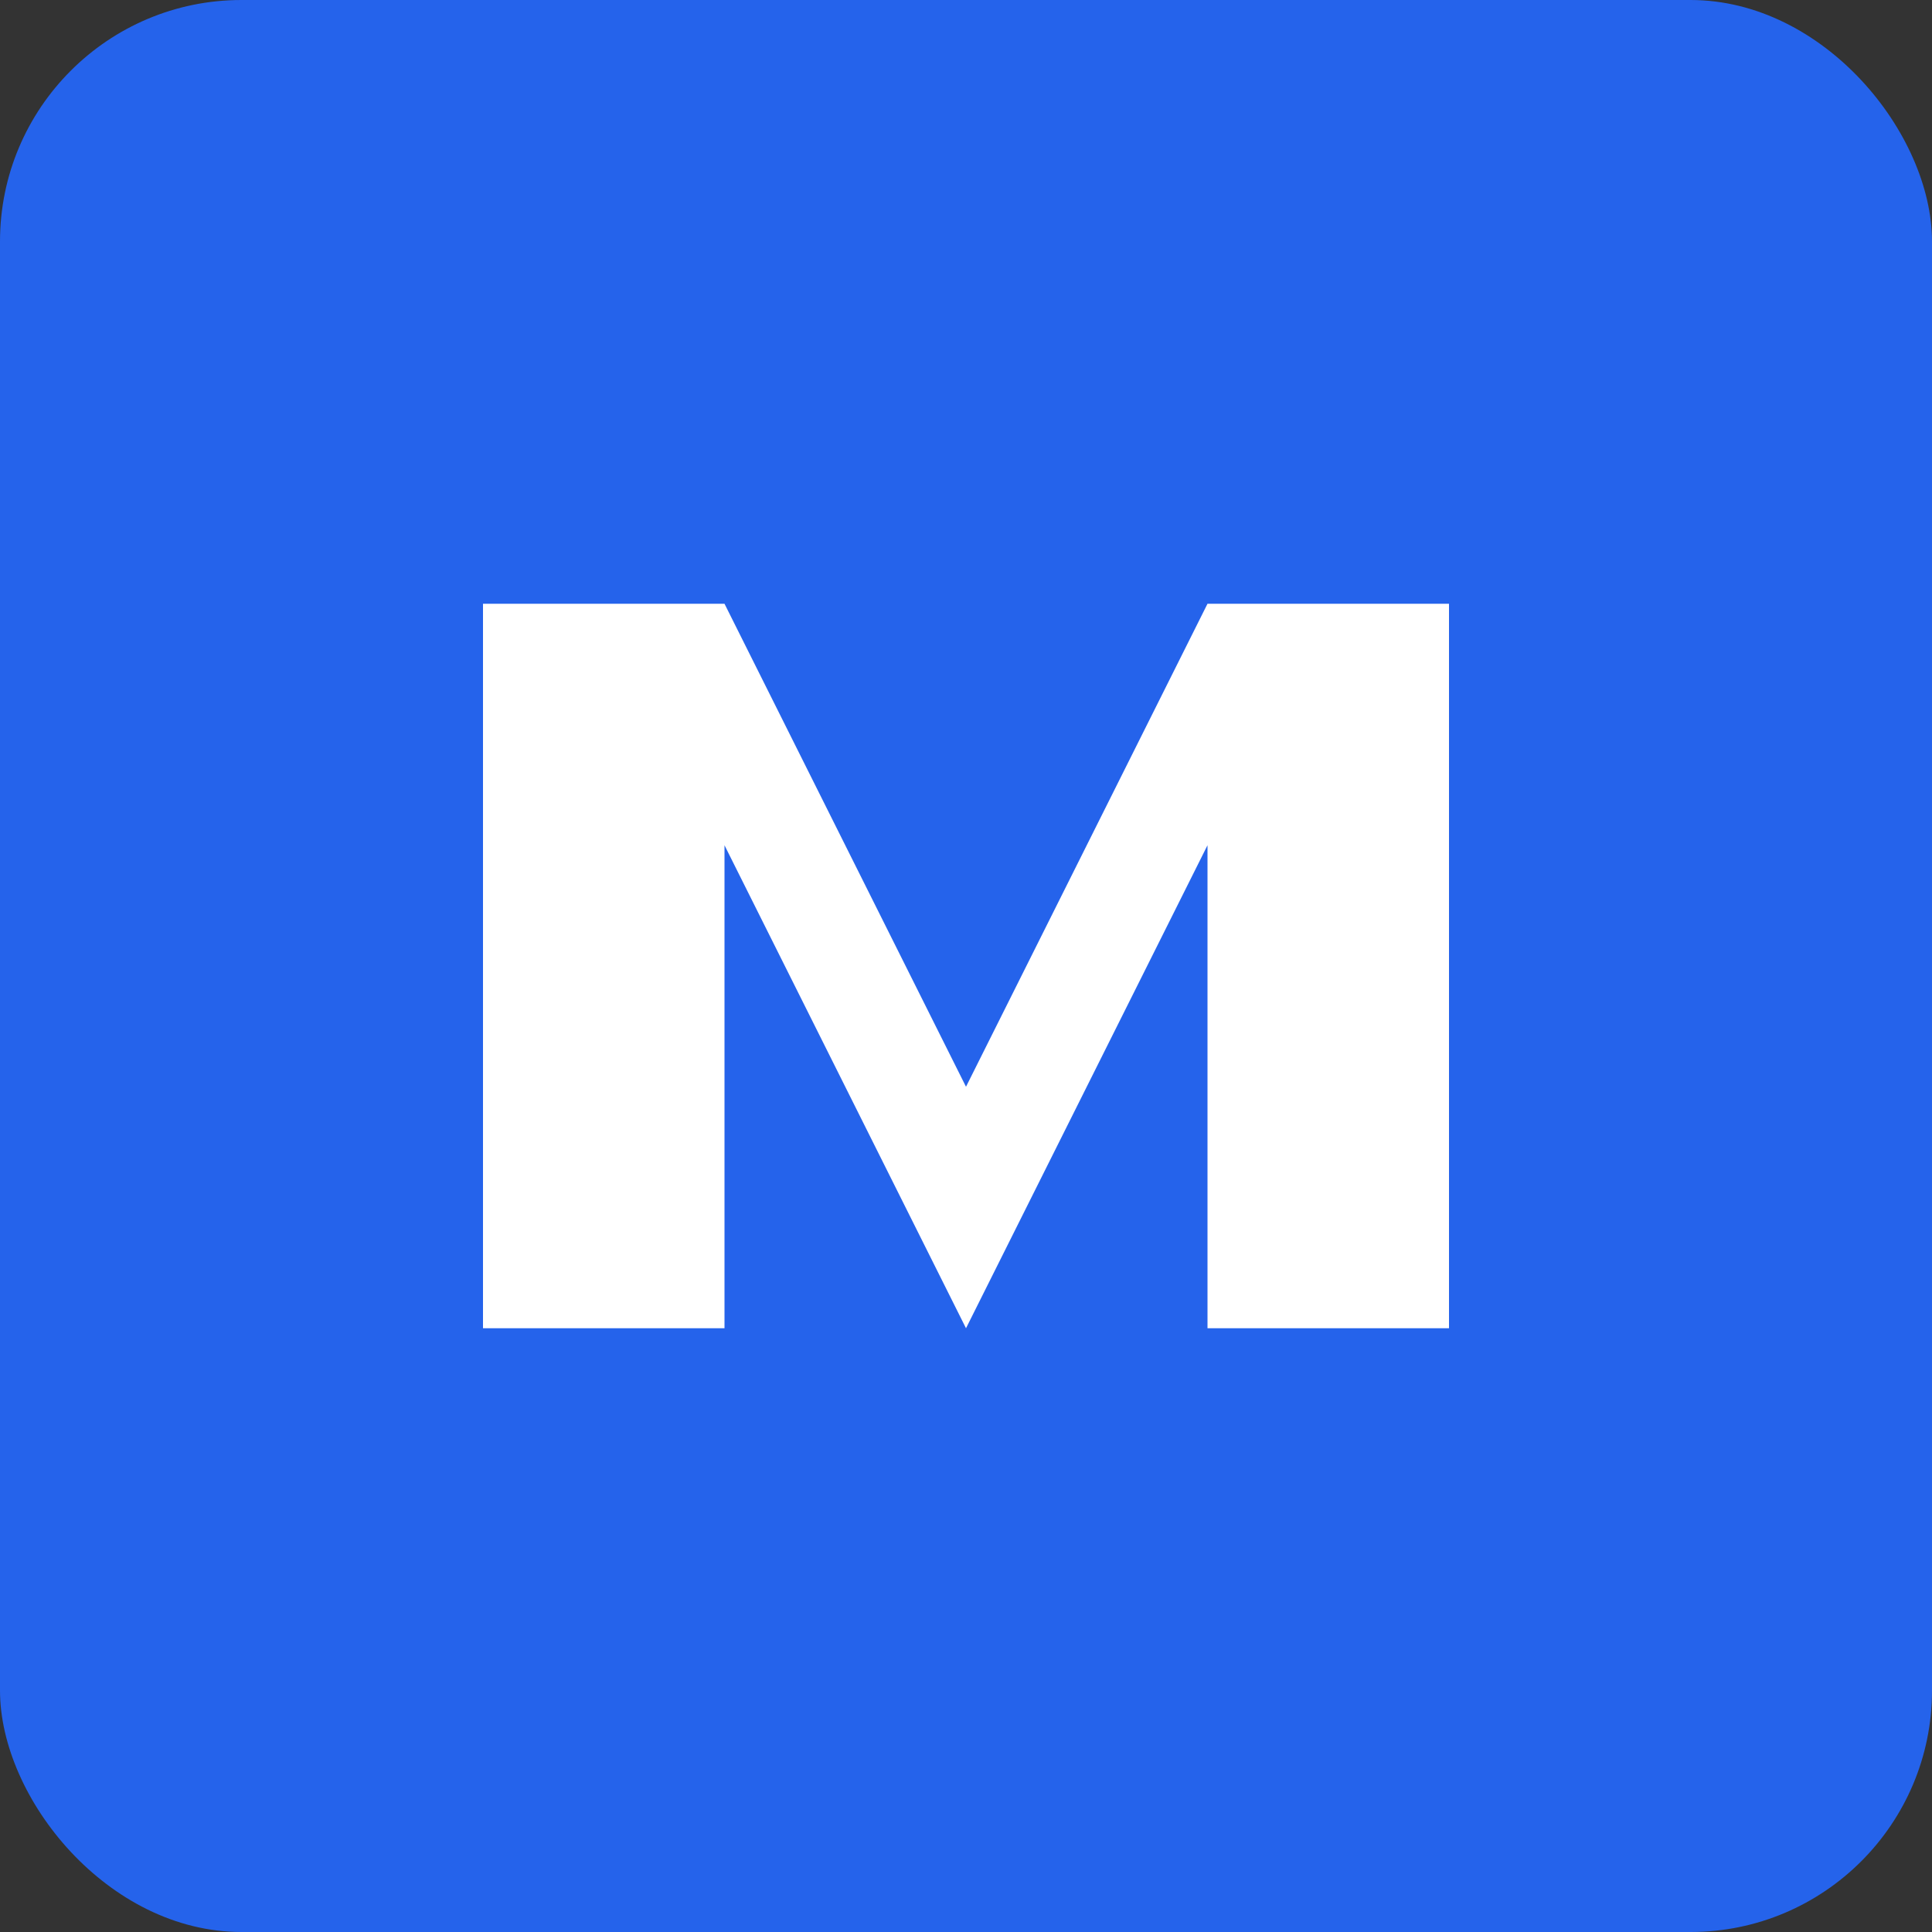 <?xml version="1.0" encoding="UTF-8"?>
<svg width="512" height="512" viewBox="0 0 512 512" xmlns="http://www.w3.org/2000/svg">
  <rect x="0" y="0" width="512" height="512" fill="#333333" stroke="none"/>
  <rect width="512" height="512" fill="#2563eb" rx="64"/>
  <path d="M128 352V160h64l64 128 64-128h64v192h-64V224l-64 128-64-128v128h-64z" fill="white"/>
</svg> 